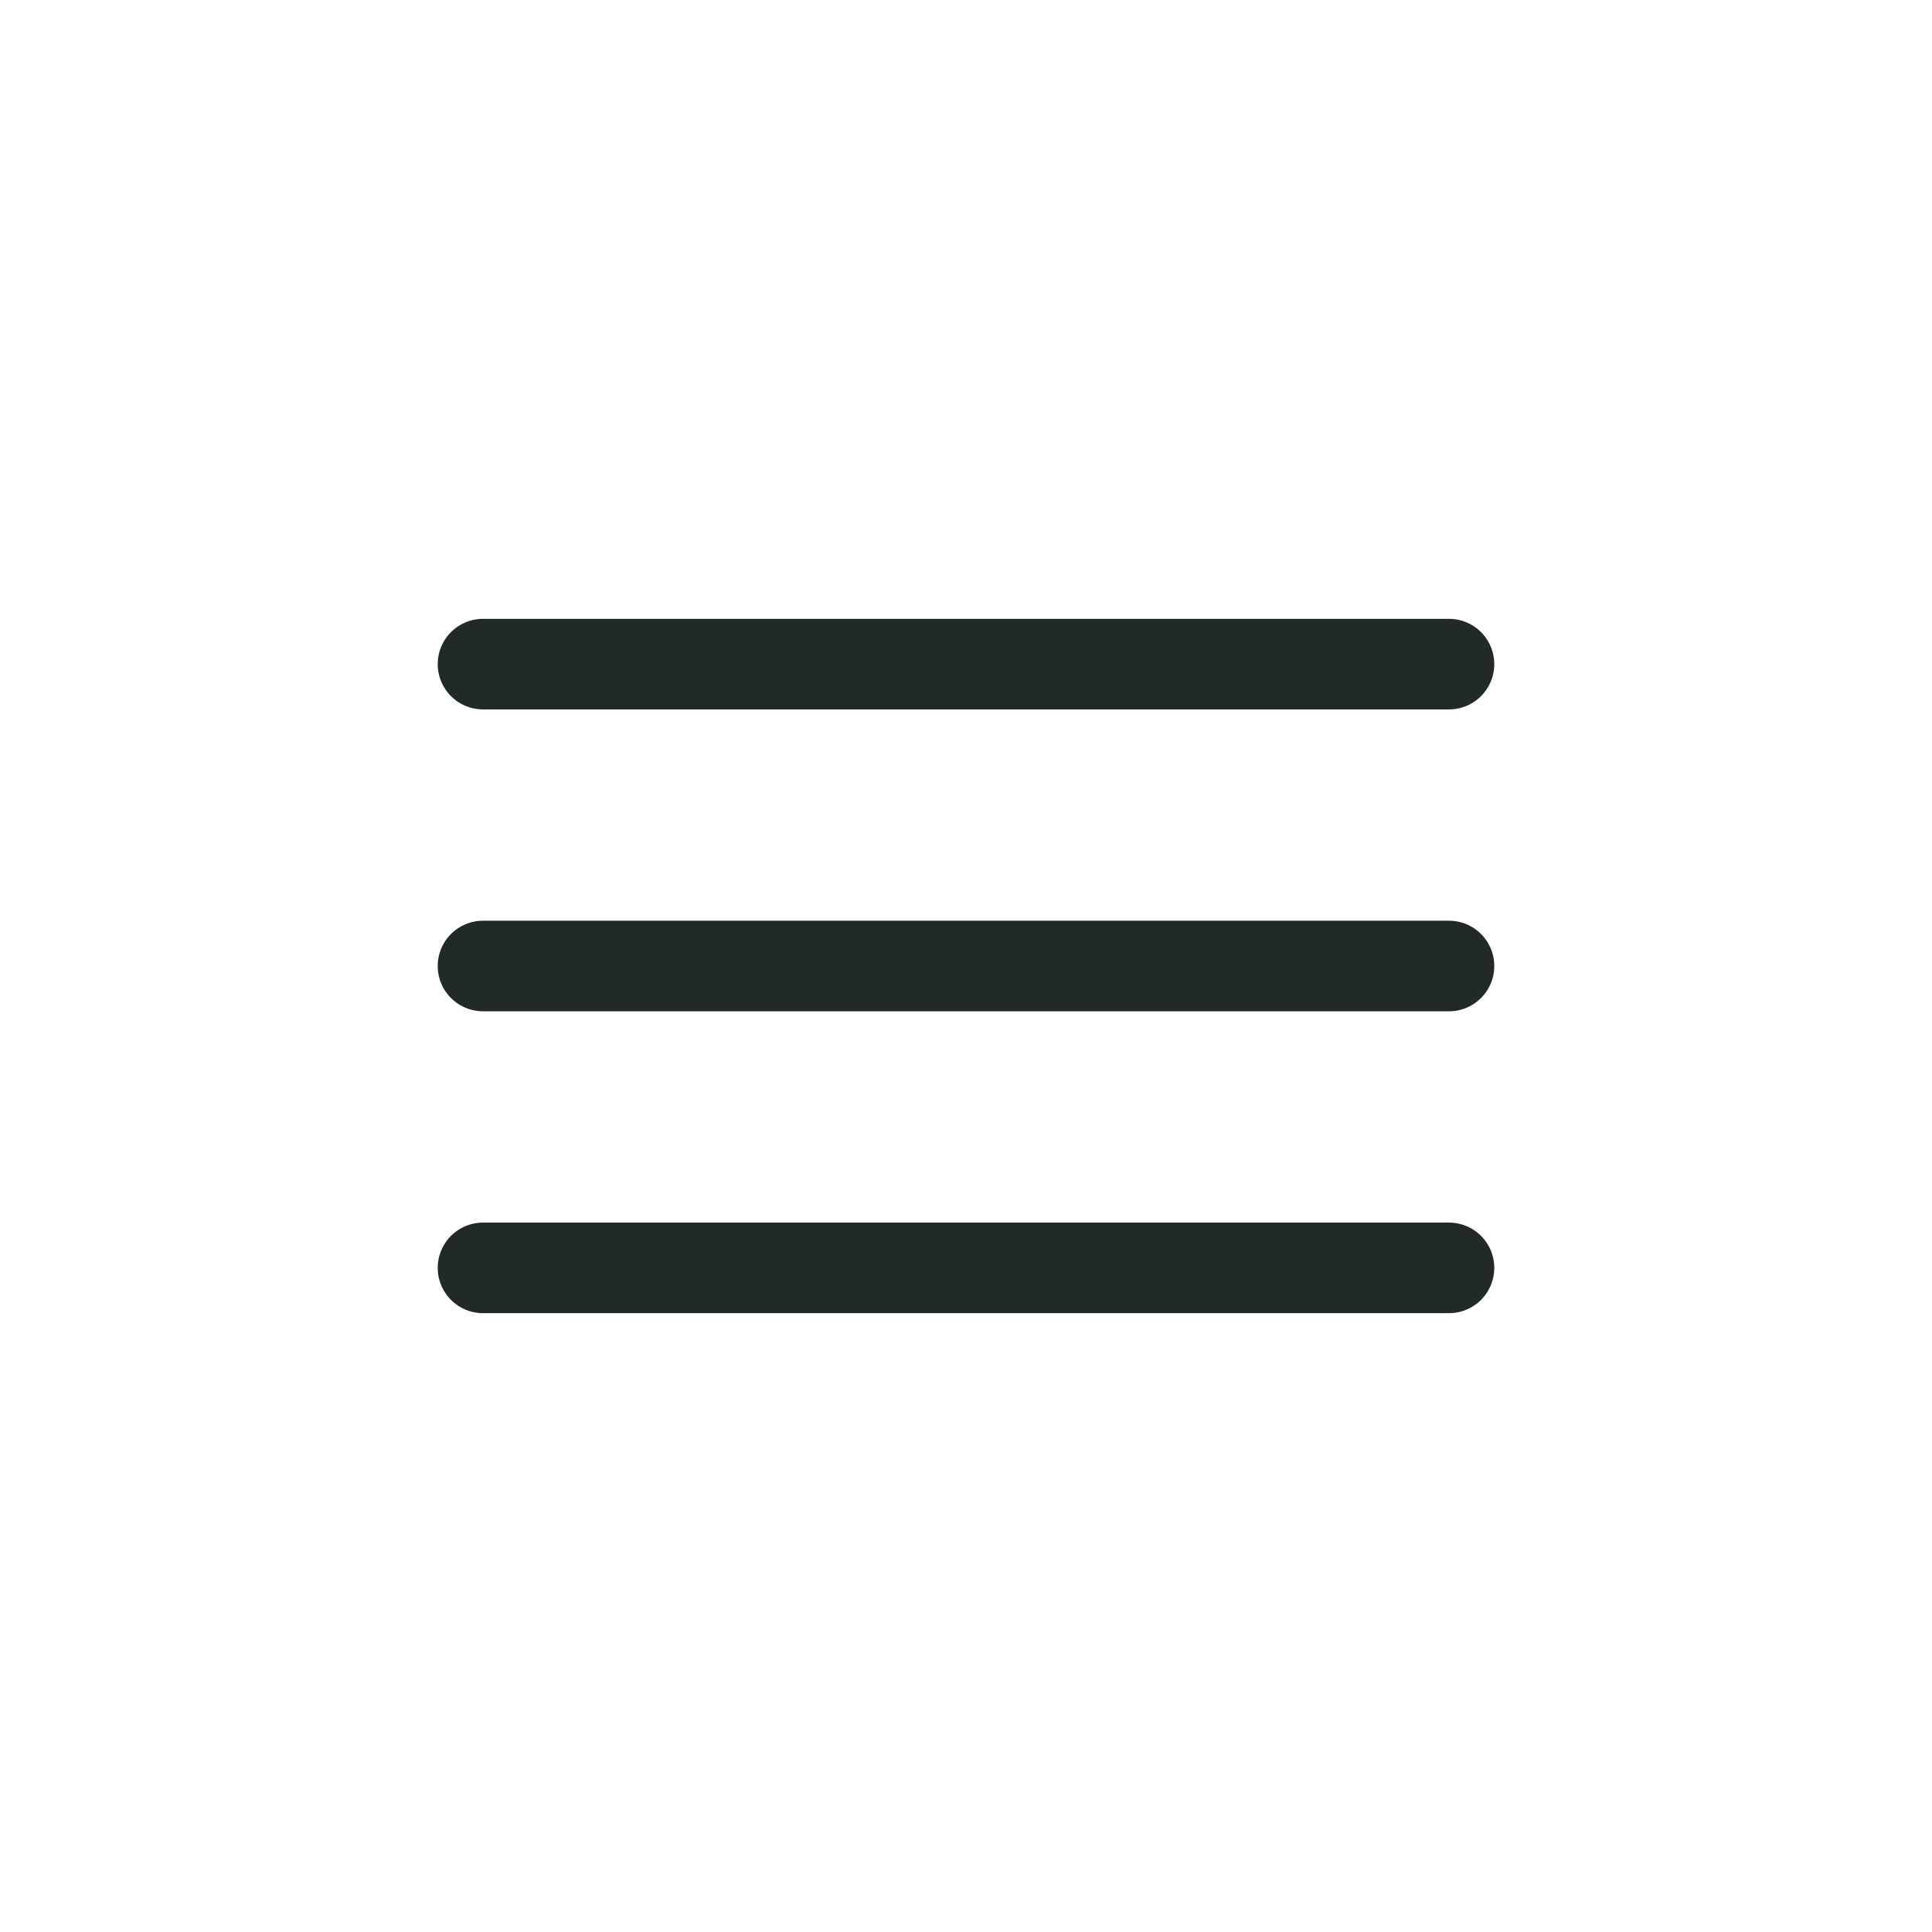 <svg width="32" height="32" viewBox="0 0 32 32" fill="none" xmlns="http://www.w3.org/2000/svg">
<path d="M8 16H24M8 11H24M8 21H24" stroke="#222A28" stroke-width="1.5" stroke-linecap="round" stroke-linejoin="round"/>
</svg>
